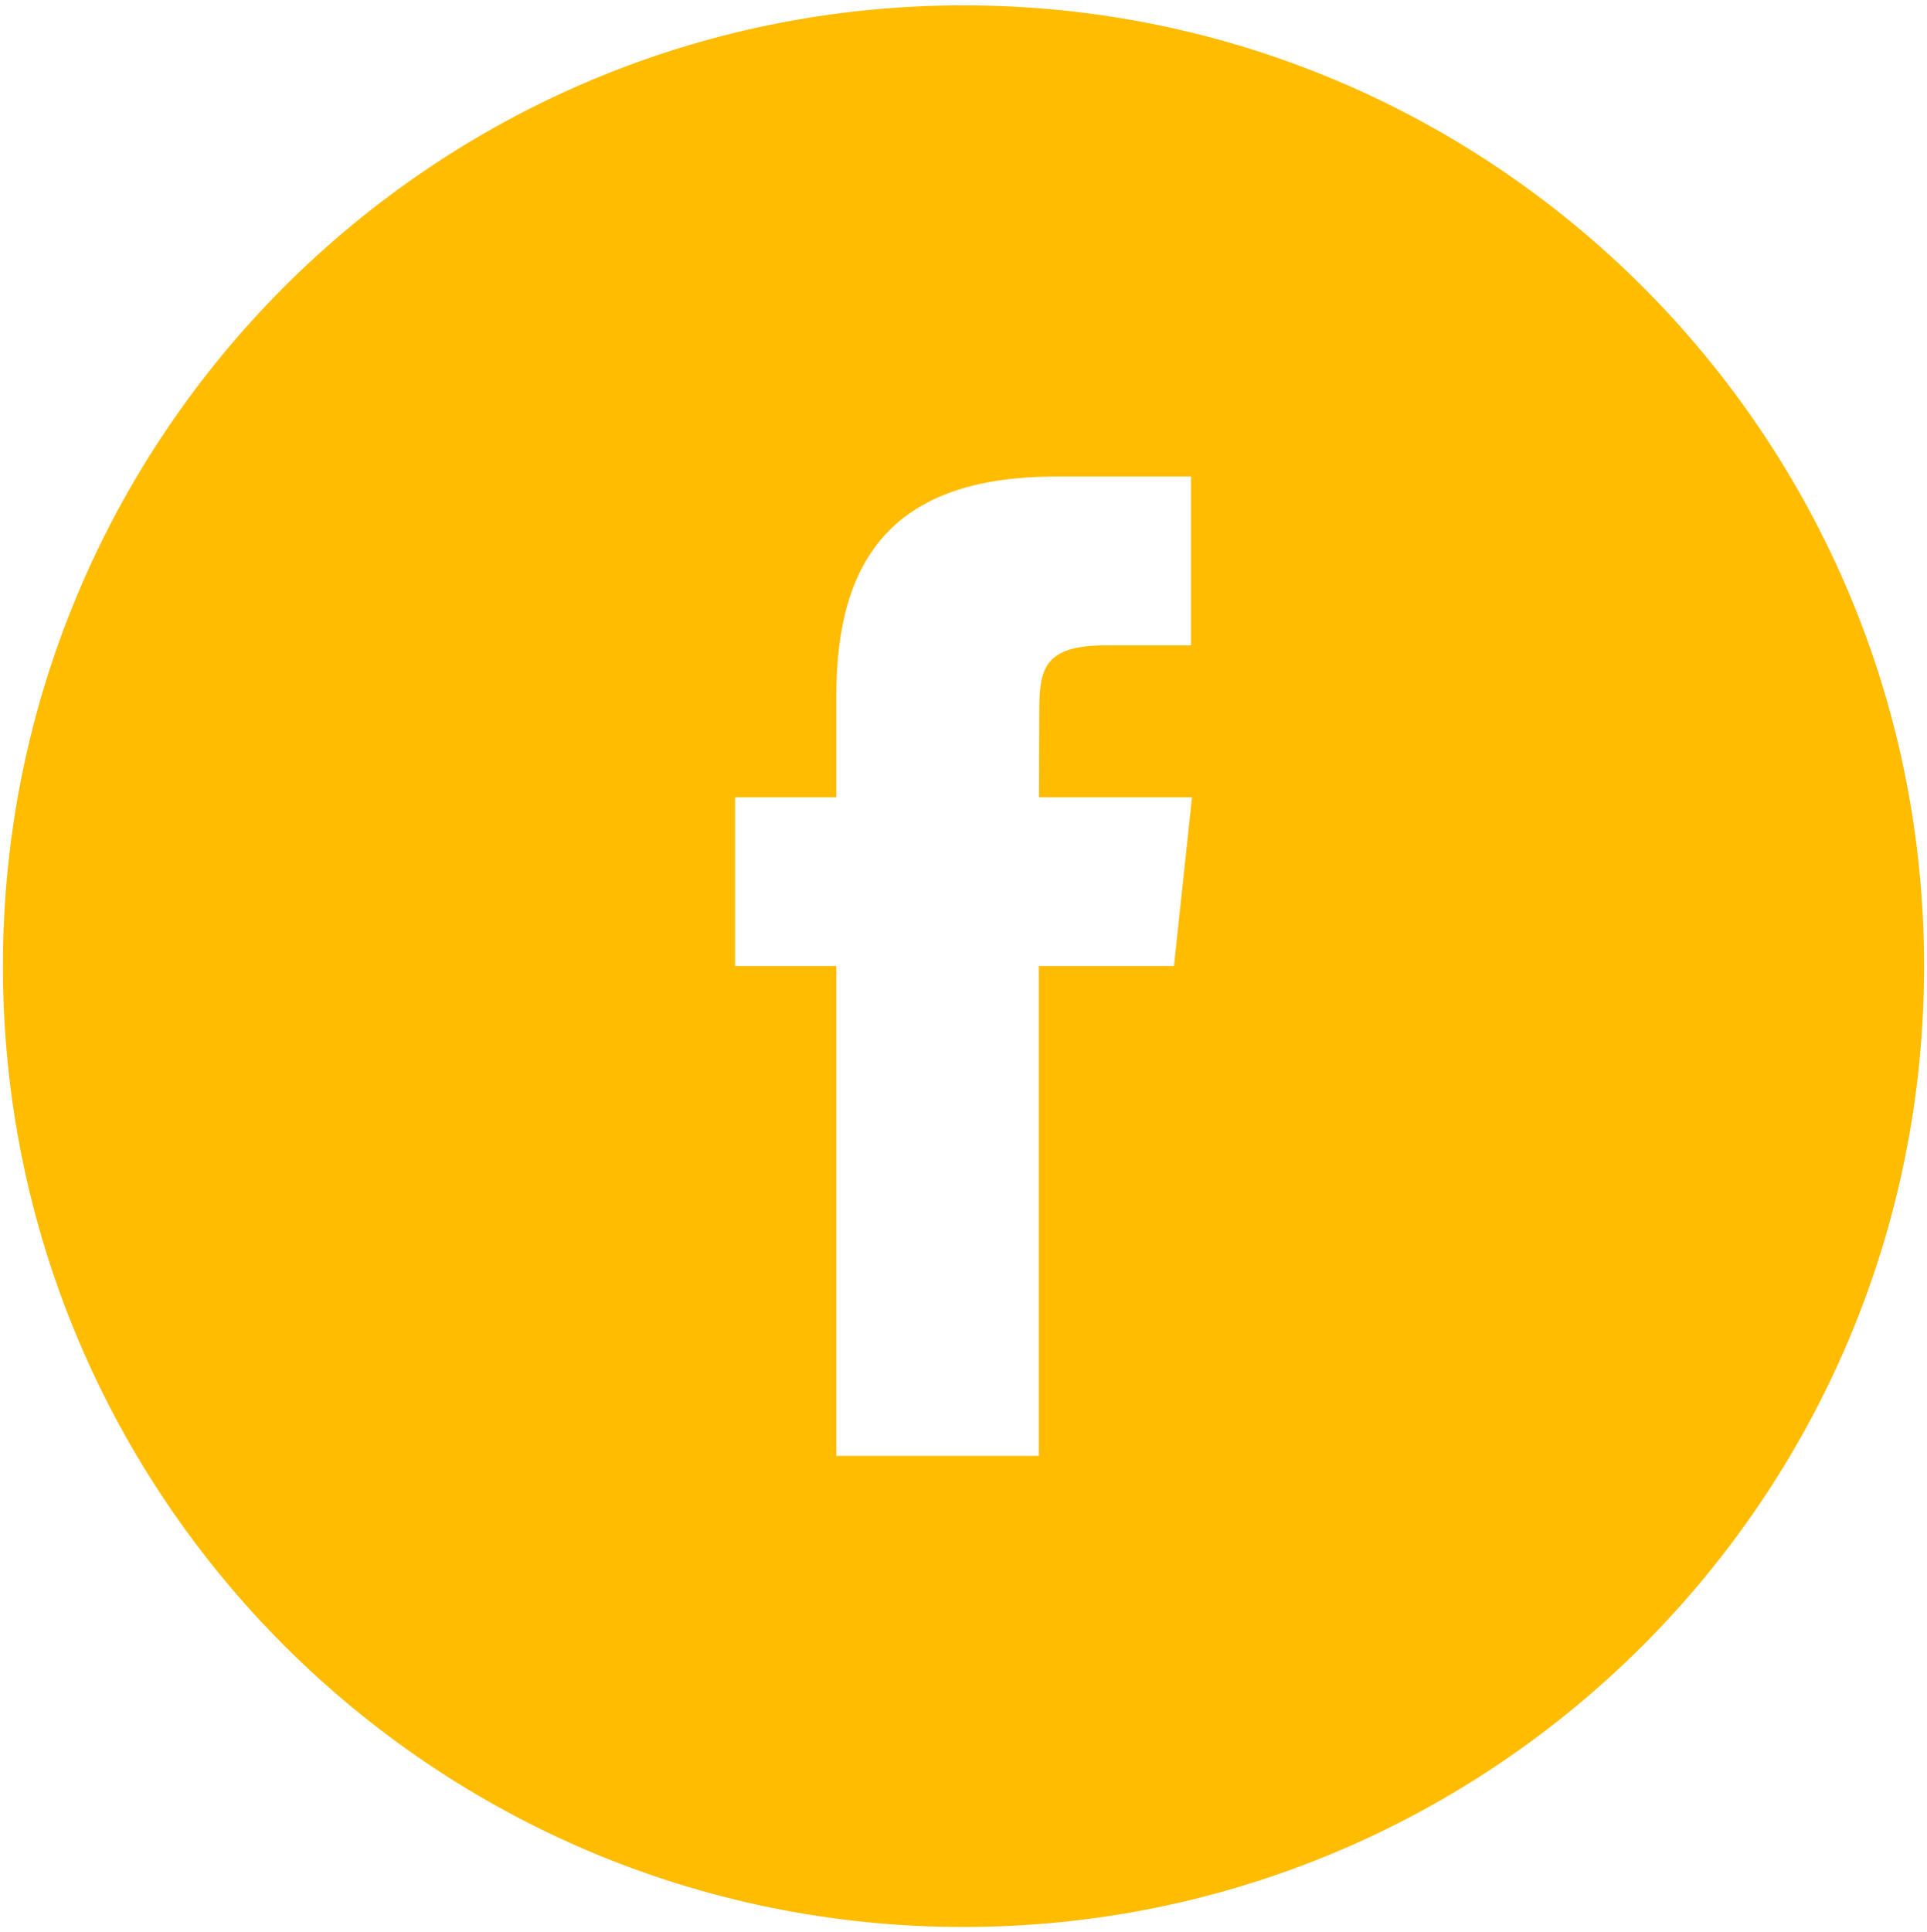 <?xml version="1.0" encoding="utf-8"?>
<!-- Generator: Adobe Illustrator 16.0.0, SVG Export Plug-In . SVG Version: 6.00 Build 0)  -->
<!DOCTYPE svg PUBLIC "-//W3C//DTD SVG 1.1//EN" "http://www.w3.org/Graphics/SVG/1.1/DTD/svg11.dtd">
<svg version="1.1" id="Layer_1" xmlns="http://www.w3.org/2000/svg" xmlns:xlink="http://www.w3.org/1999/xlink" x="0px" y="0px"
	 width="24.5px" height="24.563px" viewBox="0 0 24.5 24.563" enable-background="new 0 0 24.5 24.563" xml:space="preserve">
<path fill="#FFBC00" d="M12.25,0.068c-6.746,0-12.213,5.469-12.213,12.214S5.504,24.495,12.25,24.495
	c6.744,0,12.213-5.468,12.213-12.213S18.994,0.068,12.25,0.068z M14.926,12.281h-1.719v6.225h-2.574v-6.225H9.346v-2.146h1.287
	V8.848c0-1.749,0.727-2.79,2.789-2.79h1.721v2.145h-1.074c-0.805,0-0.856,0.3-0.856,0.859l-0.004,1.073h1.946L14.926,12.281z"/>
</svg>
